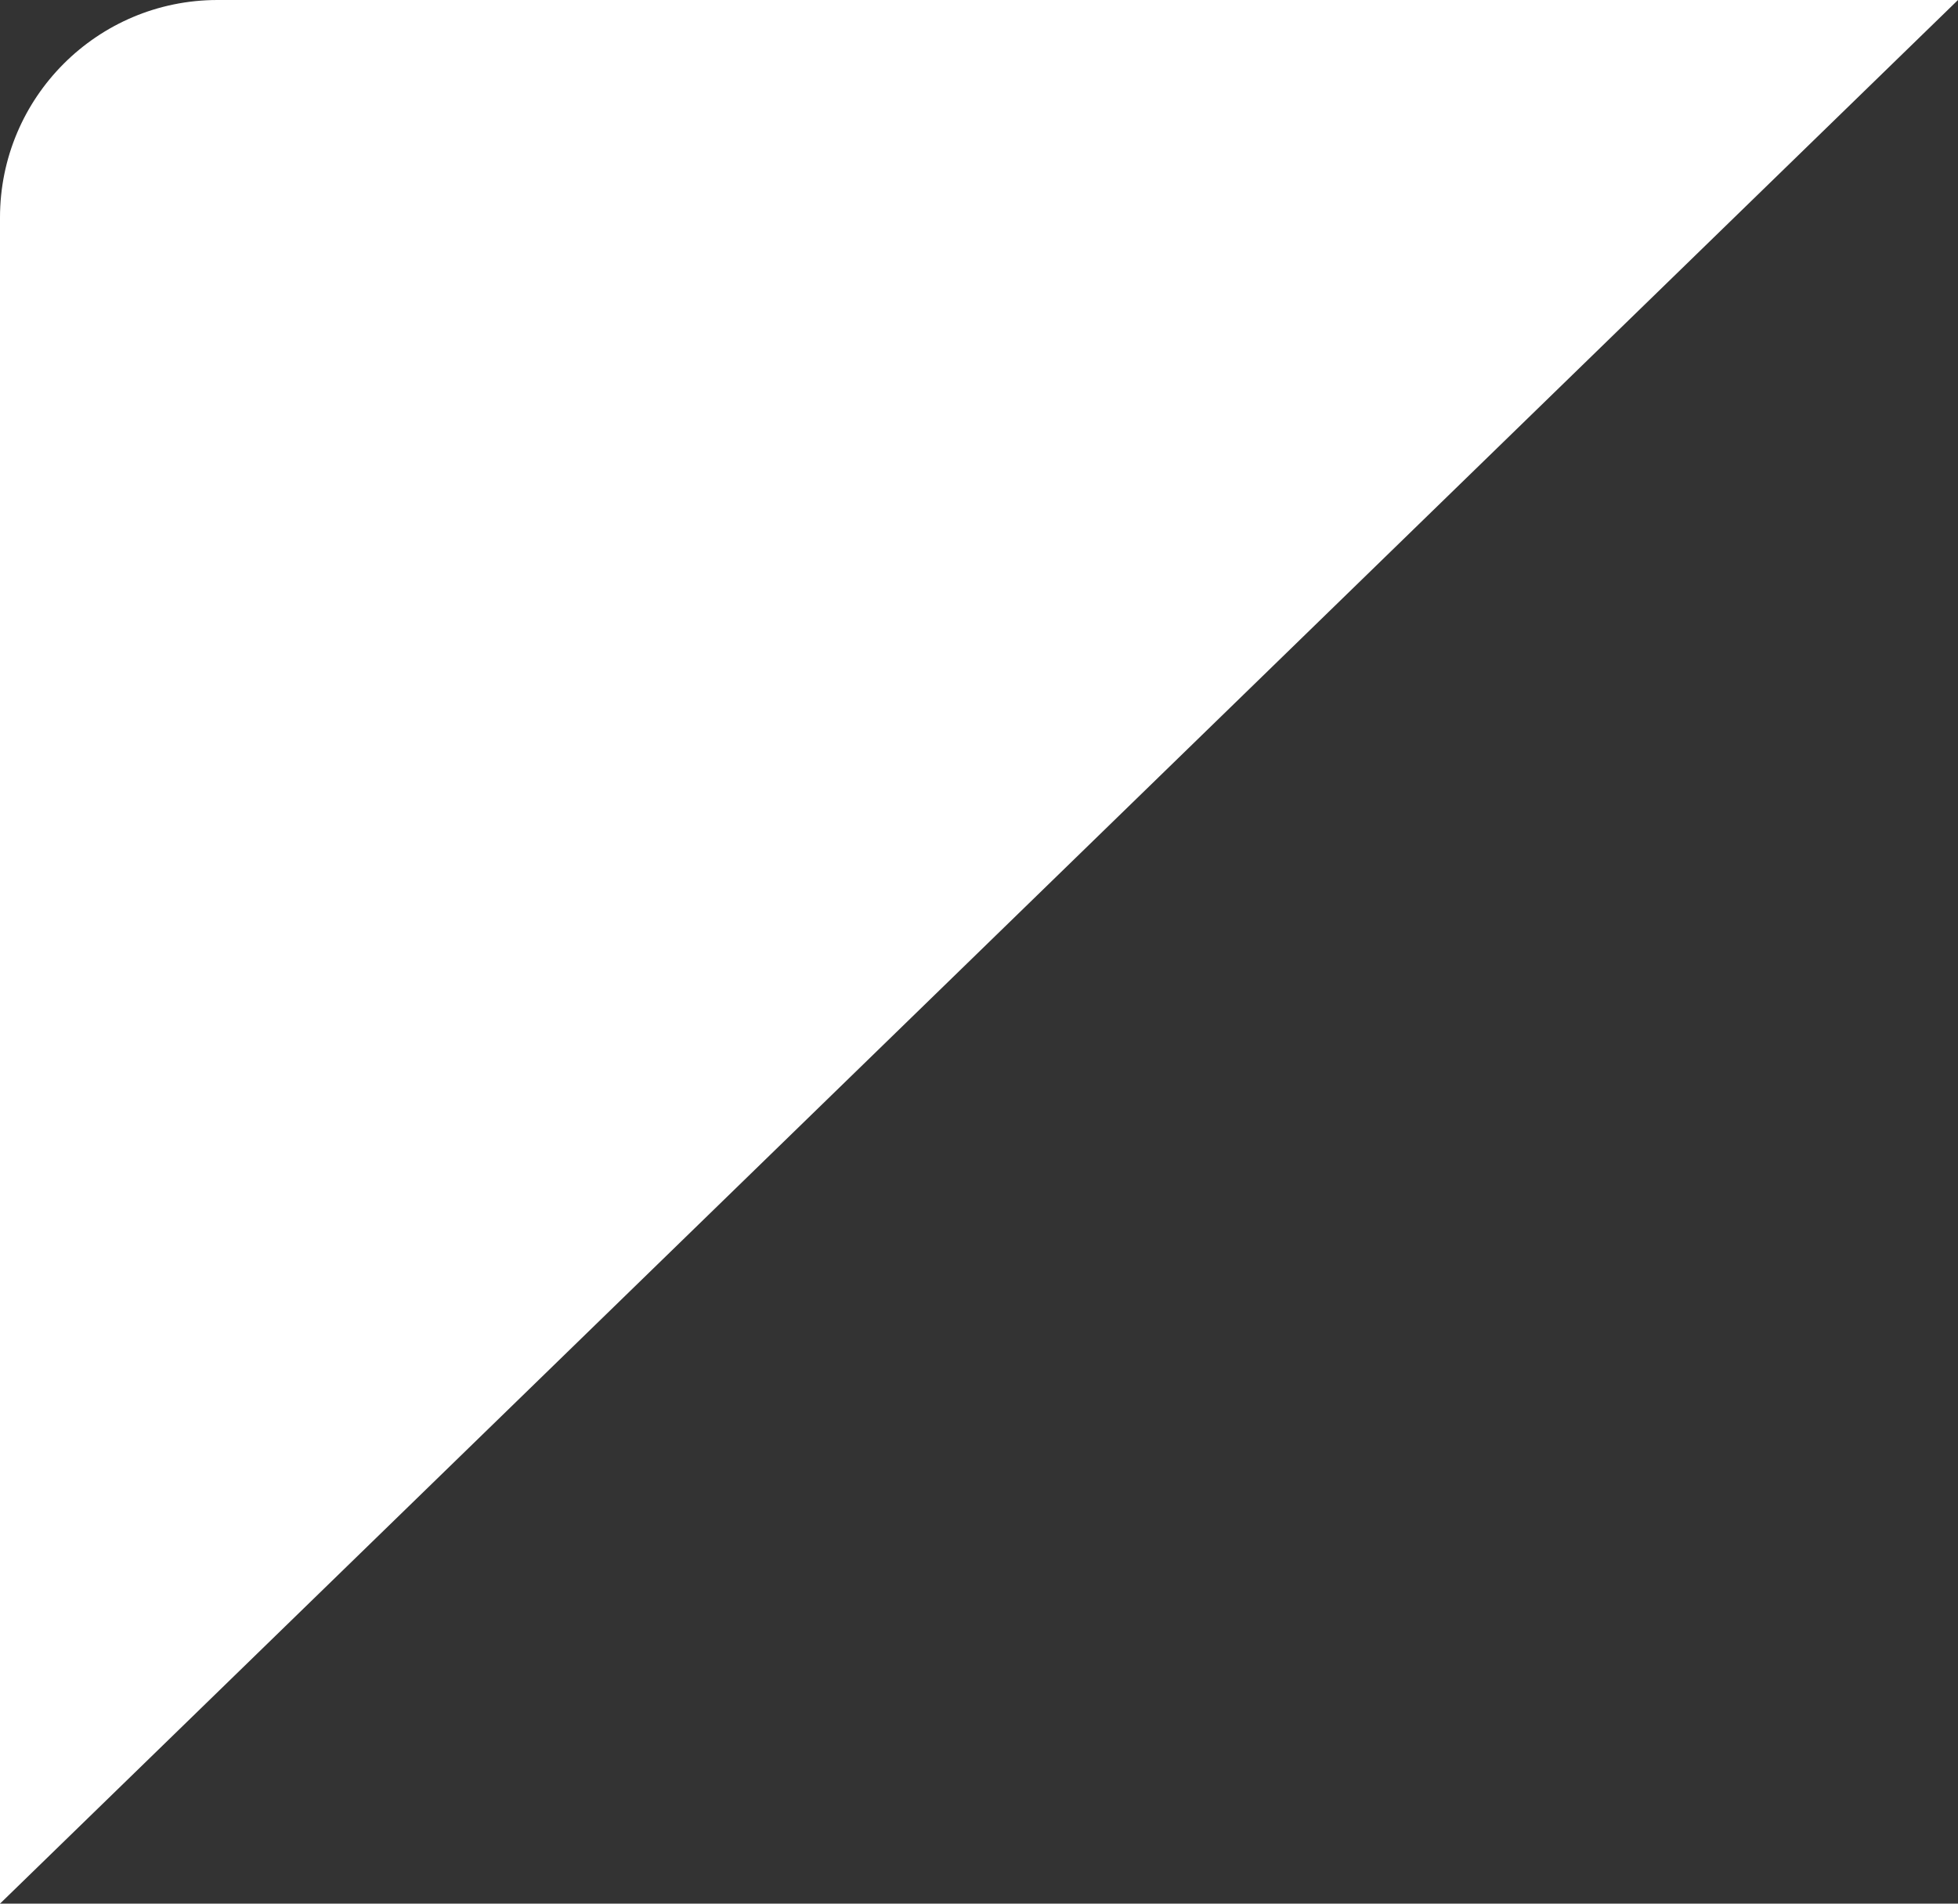 <svg xmlns="http://www.w3.org/2000/svg" width="36" height="35" viewBox="0 0 36 35" fill="none">
  <rect x="0" y="0" width="36" height="35" fill="#333333" stroke="none"/>
  <path d="M-3.8147e-06 35L36 3.8147e-06L4 1.08741e-06C1.791 8.99132e-07 -8.36687e-07 1.791 -1.03479e-06 4L-3.8147e-06 35Z" fill="white"/>
</svg>